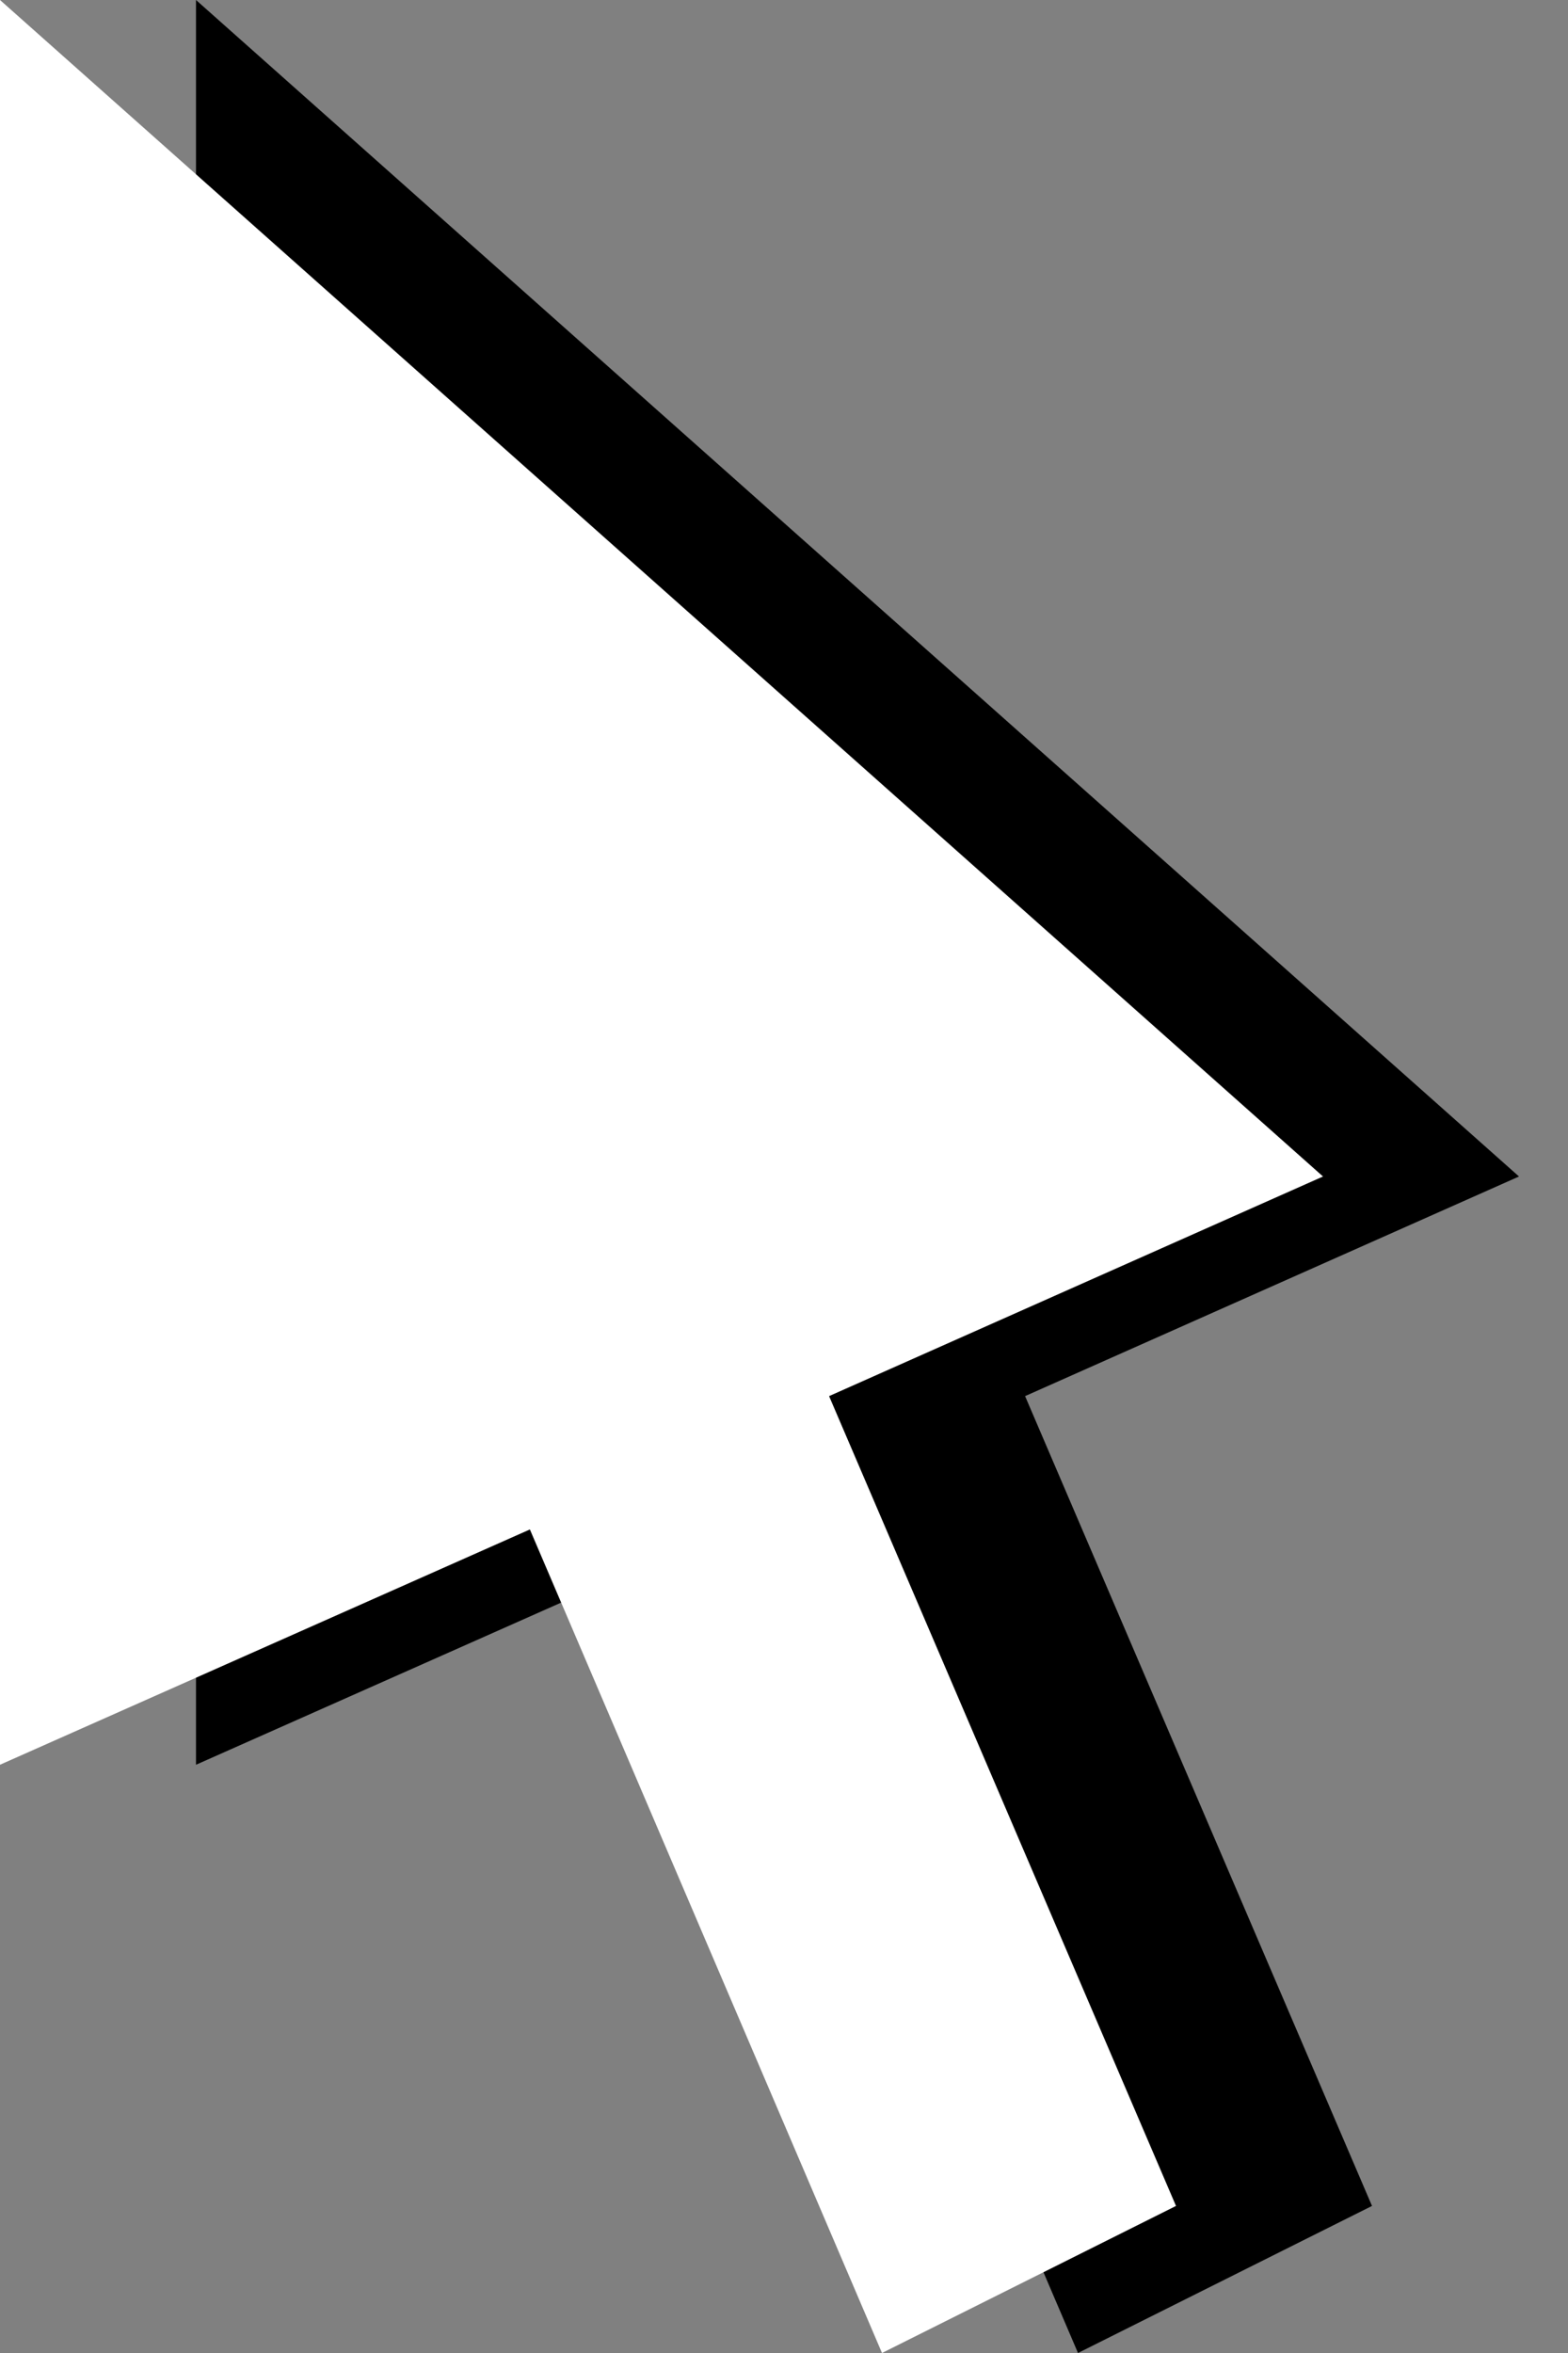 <?xml version="1.0" encoding="UTF-8"?> <svg xmlns="http://www.w3.org/2000/svg" width="16" height="24" viewBox="0 0 16 24" fill="none"><rect x="0" y="0" width="16" height="24" fill="#808080" stroke="none"/> <g clip-path="url(#clip0_332_207)"> <path d="M2 0L15.5 12L10.46 14.24L14 22.5L11 24L7.407 15.6L2 18V0Z" fill="black"></path> </g> <g clip-path="url(#clip1_332_207)"> <path d="M0 0L13.5 12L8.46 14.24L12 22.5L9 24L5.407 15.6L0 18V0Z" fill="white"></path> </g> <defs> <clipPath id="clip0_332_207"> <rect width="14" height="24" fill="white" transform="translate(2)"></rect> </clipPath> <clipPath id="clip1_332_207"> <rect width="14" height="24" fill="white"></rect> </clipPath> </defs> </svg> 